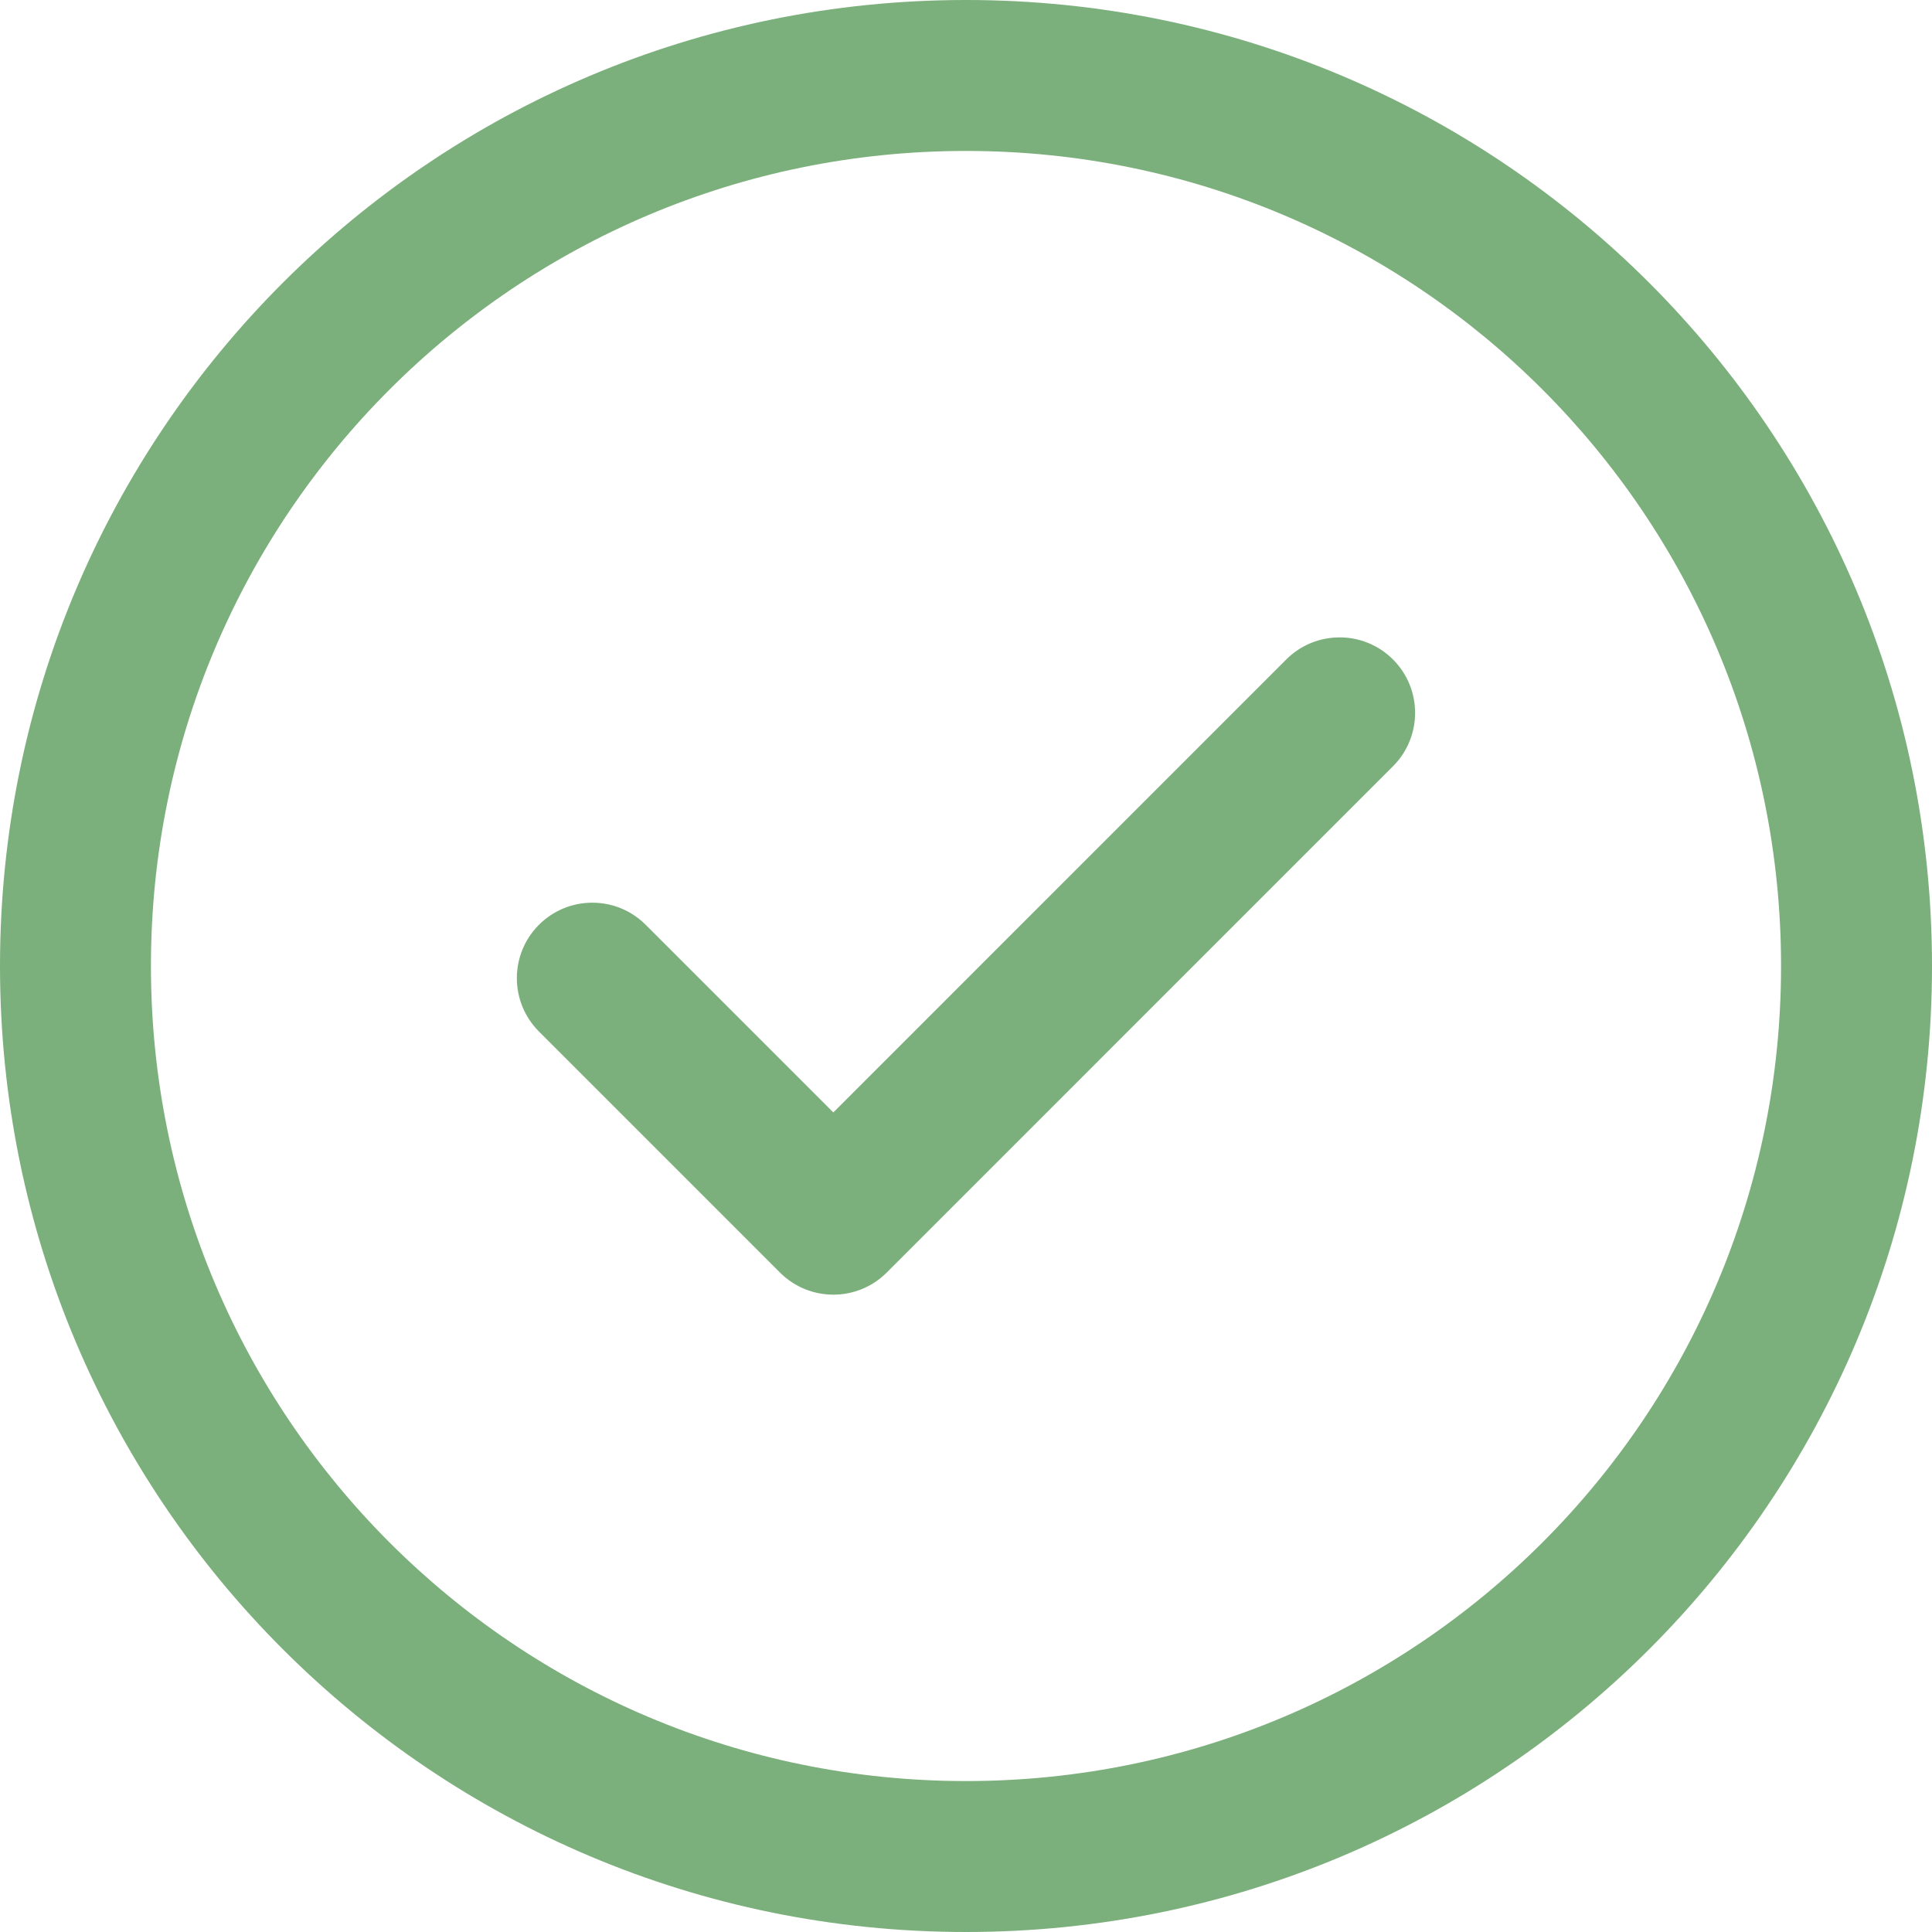 <svg viewBox="0 0 512 512" version="1.1" xmlns="http://www.w3.org/2000/svg" id="Layer_1">
  
  <defs>
    <style>
      .st0 {
        fill: #7baf7b;
      }
    </style>
  </defs>
  <path d="M369.16,174.77c7.81,7.81,7.81,20.48,0,28.29l-134.17,134.18c-7.81,7.81-20.47,7.81-28.29,0l-63.87-63.88c-7.81-7.81-7.81-20.47,0-28.28,7.81-7.81,20.47-7.81,28.28,0l49.73,49.73,120.03-120.04c7.81-7.81,20.48-7.81,28.29,0ZM512,256c0,141.5-114.52,256-256,256S0,397.48,0,256,114.52,0,256,0s256,114.52,256,256ZM472,256c0-119.39-96.62-216-216-216S40,136.62,40,256s96.62,216,216,216,216-96.62,216-216Z" class="st0"></path>
</svg>